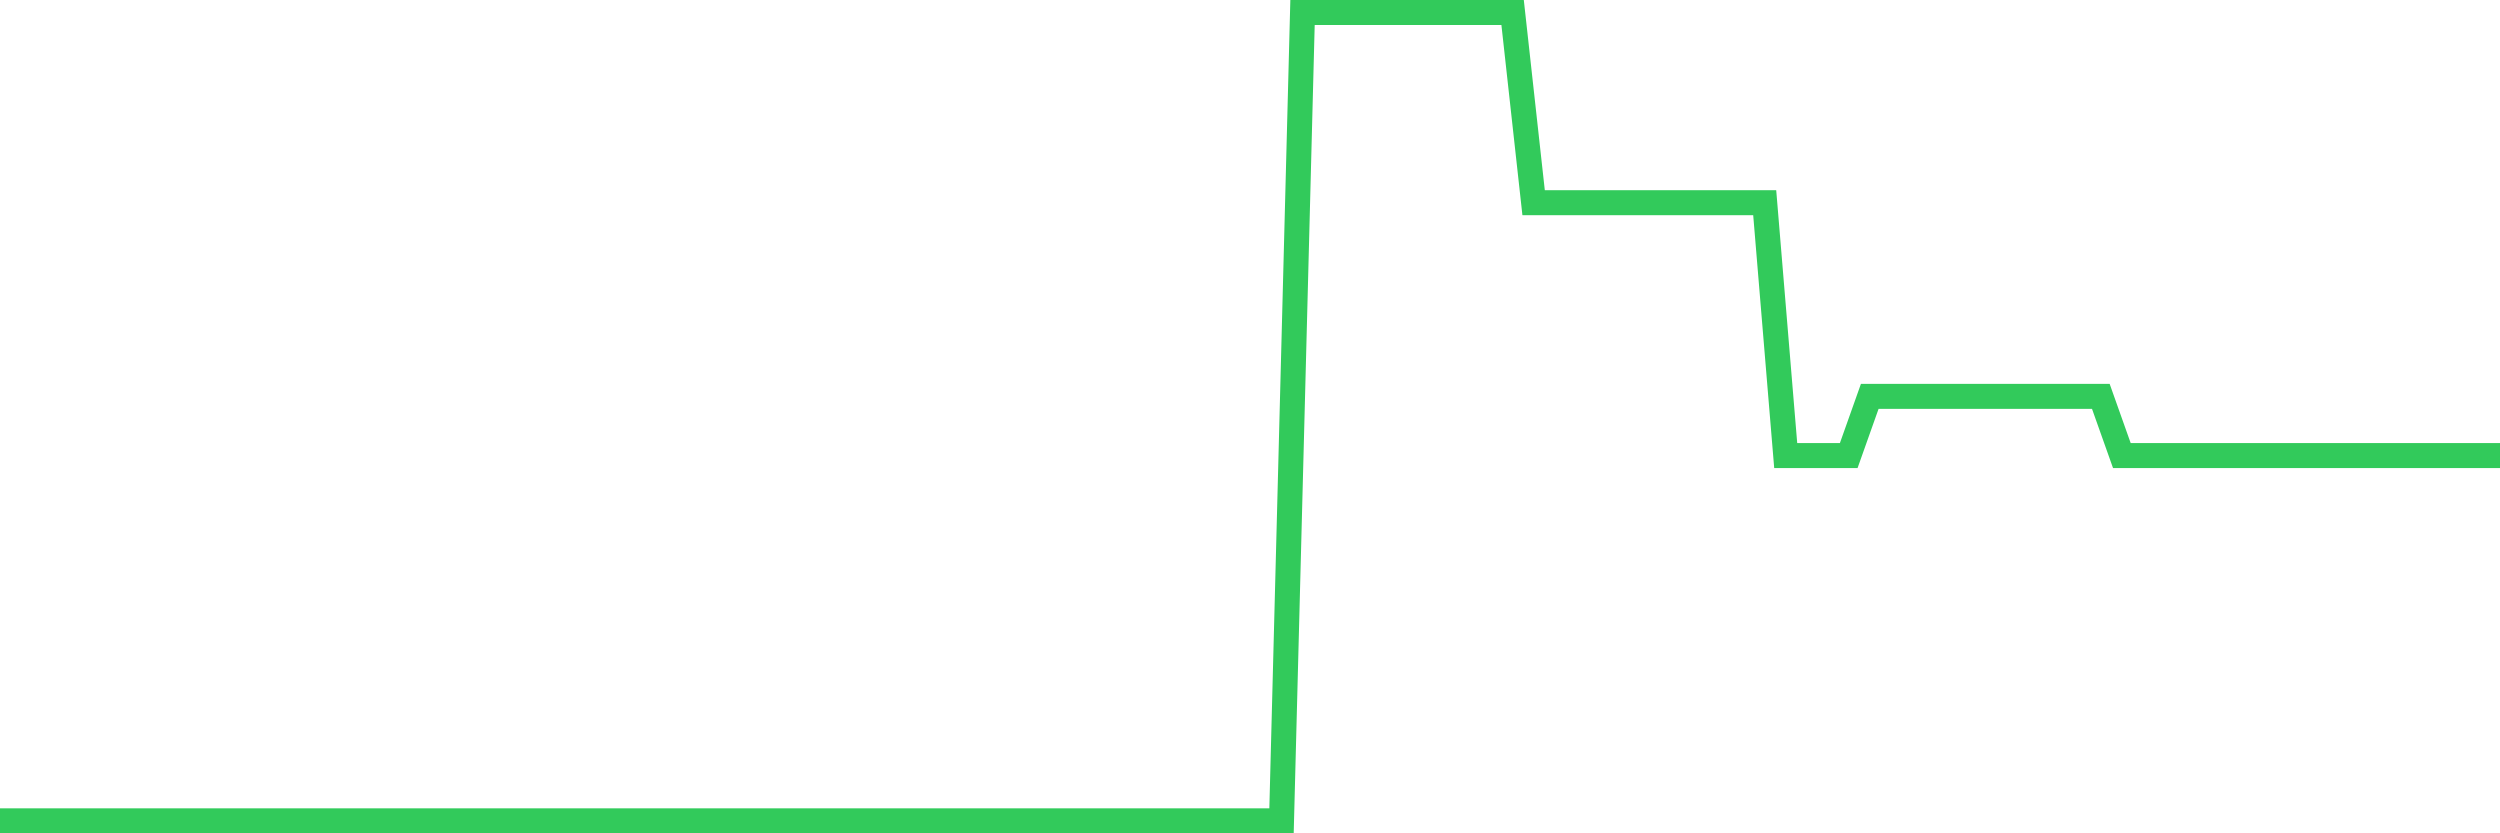 <svg
  xmlns="http://www.w3.org/2000/svg"
  xmlns:xlink="http://www.w3.org/1999/xlink"
  width="120"
  height="40"
  viewBox="0 0 120 40"
  preserveAspectRatio="none"
>
  <polyline
    points="0,39.4 1.008,39.4 2.017,39.4 3.025,39.4 4.034,39.4 5.042,39.4 6.05,39.4 7.059,39.4 8.067,39.4 9.076,39.4 10.084,39.4 11.092,39.4 12.101,39.4 13.109,39.4 14.118,39.4 15.126,39.4 16.134,39.4 17.143,39.4 18.151,39.4 19.16,39.4 20.168,39.4 21.176,39.4 22.185,39.4 23.193,39.4 24.202,39.4 25.21,39.4 26.218,39.4 27.227,39.4 28.235,39.4 29.244,39.4 30.252,39.4 31.261,39.4 32.269,39.4 33.277,39.4 34.286,39.4 35.294,39.4 36.303,39.4 37.311,39.4 38.319,39.4 39.328,39.4 40.336,39.4 41.345,39.4 42.353,39.4 43.361,39.4 44.37,39.4 45.378,39.4 46.387,39.4 47.395,39.4 48.403,39.4 49.412,39.4 50.42,39.4 51.429,39.4 52.437,39.4 53.445,39.4 54.454,39.4 55.462,39.4 56.471,39.4 57.479,39.4 58.487,39.4 59.496,39.4 60.504,39.4 61.513,39.4 62.521,0.6 63.529,0.6 64.538,0.6 65.546,0.6 66.555,0.6 67.563,0.6 68.571,0.6 69.58,0.6 70.588,0.6 71.597,0.6 72.605,0.6 73.613,9.728 74.622,9.728 75.63,9.728 76.639,9.728 77.647,9.728 78.655,9.728 79.664,9.728 80.672,9.728 81.681,9.728 82.689,9.728 83.697,9.728 84.706,9.728 85.714,21.867 86.723,21.867 87.731,21.867 88.739,21.867 89.748,19.026 90.756,19.026 91.765,19.026 92.773,19.026 93.782,19.026 94.79,19.026 95.798,19.026 96.807,19.026 97.815,19.026 98.824,19.026 99.832,19.026 100.84,19.026 101.849,21.867 102.857,21.867 103.866,21.867 104.874,21.867 105.882,21.867 106.891,21.867 107.899,21.867 108.908,21.867 109.916,21.867 110.924,21.867 111.933,21.867 112.941,21.867 113.95,21.867 114.958,21.867 115.966,21.867 116.975,21.867 117.983,21.867 118.992,21.867 120,21.867"
    fill="none"
    stroke="#32ca5b"
    stroke-width="1.2"
  >
  </polyline>
</svg>